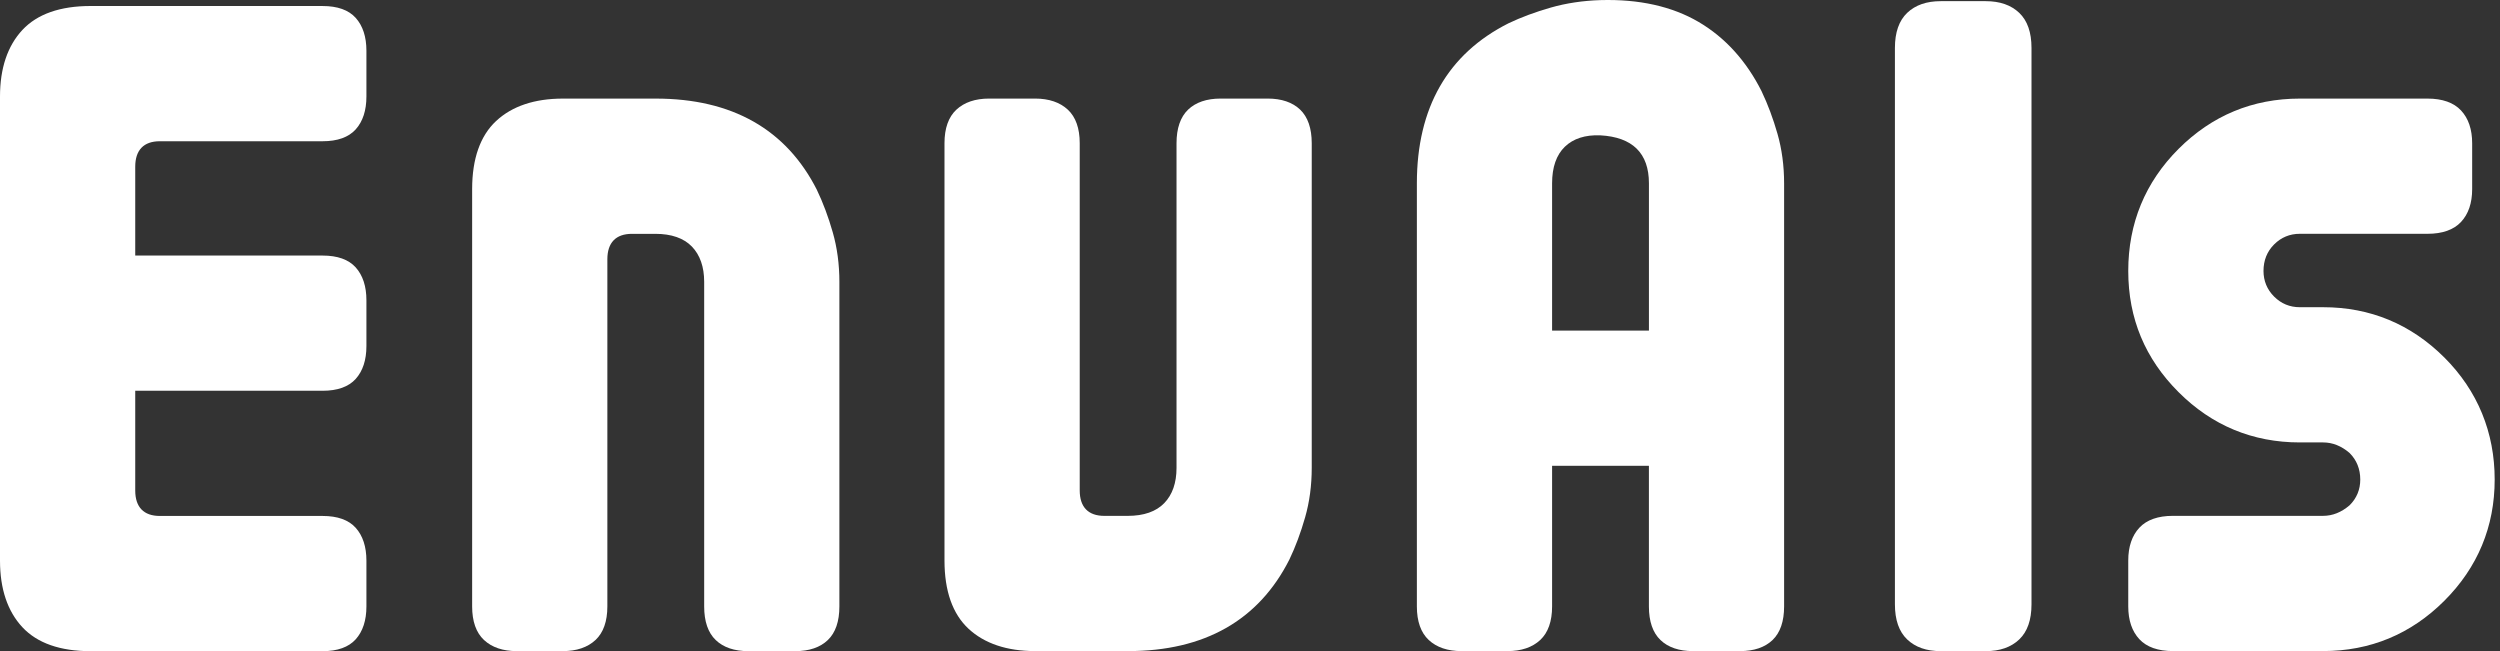 <svg width="215" height="56" viewBox="0 0 215 56" fill="none" xmlns="http://www.w3.org/2000/svg">
<rect x="0" y="0" width="215" height="56" fill="#333333" stroke="none"/>
<path d="M27.744 0.516H7.789C5.174 0.516 3.201 1.209 1.926 2.576C0.648 3.947 0 5.873 0 8.304V48.212C0 50.644 0.648 52.571 1.926 53.941C3.199 55.307 5.172 56.001 7.789 56.001H27.744C29.023 56.001 29.981 55.657 30.589 54.983C31.201 54.303 31.512 53.352 31.512 52.16V48.212C31.512 47.02 31.201 46.069 30.589 45.389C29.981 44.713 29.023 44.372 27.744 44.372H13.747C12.363 44.372 11.63 43.615 11.63 42.184V33.606H27.744C29.023 33.606 29.981 33.263 30.589 32.589C31.201 31.909 31.512 30.958 31.512 29.766V25.818C31.512 24.626 31.201 23.675 30.589 22.995C29.981 22.319 29.023 21.978 27.744 21.978H11.63V14.335C11.63 12.904 12.361 12.147 13.747 12.147H27.744C29.023 12.147 29.981 11.803 30.589 11.129C31.201 10.449 31.512 9.498 31.512 8.306V4.359C31.512 3.166 31.201 2.215 30.589 1.535C29.981 0.859 29.023 0.518 27.744 0.518V0.516Z" fill="white"/>
<path d="M70.261 16.343C67.623 11.125 62.956 8.479 56.394 8.479H48.41C45.974 8.479 44.042 9.127 42.668 10.404C41.299 11.68 40.604 13.65 40.604 16.267V52.155C40.604 53.437 40.947 54.407 41.623 55.039C42.304 55.674 43.253 55.996 44.445 55.996H48.392C49.585 55.996 50.534 55.674 51.214 55.039C51.89 54.407 52.233 53.437 52.233 52.155V22.297C52.233 20.866 52.965 20.11 54.351 20.11H56.36C57.742 20.11 58.8 20.478 59.504 21.206C60.203 21.931 60.559 22.952 60.559 24.236V52.158C60.559 53.441 60.892 54.412 61.551 55.043C62.21 55.676 63.153 55.998 64.351 55.998H68.395C69.593 55.998 70.536 55.676 71.195 55.043C71.854 54.412 72.187 53.439 72.187 52.158V24.236C72.187 22.728 71.995 21.297 71.617 19.979C71.24 18.659 70.783 17.437 70.261 16.348V16.343Z" fill="white"/>
<path d="M109.017 8.477H104.973C103.775 8.477 102.832 8.799 102.173 9.432C101.516 10.065 101.181 11.036 101.181 12.317V40.239C101.181 41.525 100.827 42.546 100.126 43.269C99.424 43.996 98.366 44.365 96.982 44.365H94.973C93.589 44.365 92.856 43.608 92.856 42.177V12.317C92.856 11.036 92.512 10.065 91.836 9.434C91.156 8.799 90.207 8.477 89.015 8.477H85.067C83.875 8.477 82.926 8.799 82.246 9.434C81.569 10.065 81.226 11.036 81.226 12.317V48.206C81.226 50.823 81.921 52.795 83.29 54.069C84.664 55.346 86.596 55.994 89.032 55.994H97.016C103.579 55.994 108.245 53.348 110.885 48.125C111.406 47.04 111.862 45.816 112.239 44.495C112.617 43.178 112.809 41.747 112.809 40.239V12.317C112.809 11.036 112.474 10.065 111.817 9.432C111.156 8.799 110.215 8.477 109.017 8.477Z" fill="white"/>
<path d="M151.51 7.874C150.19 5.24 148.36 3.225 146.078 1.886C143.792 0.547 140.955 -0.085 137.649 0.009C136.137 0.056 134.7 0.271 133.376 0.649C132.047 1.028 130.823 1.483 129.735 2.001C124.506 4.635 121.851 9.264 121.851 15.764V52.154C121.851 53.436 122.194 54.406 122.87 55.038C123.55 55.673 124.499 55.995 125.692 55.995H129.639C130.831 55.995 131.78 55.673 132.461 55.038C133.137 54.406 133.48 53.436 133.48 52.154V40.061H141.806V52.154C141.806 53.438 142.139 54.408 142.798 55.04C143.457 55.673 144.399 55.995 145.598 55.995H149.641C150.84 55.995 151.783 55.673 152.442 55.04C153.101 54.408 153.433 53.436 153.433 52.154V15.764C153.433 14.257 153.241 12.826 152.864 11.508C152.486 10.188 152.03 8.966 151.508 7.876L151.51 7.874ZM141.806 28.432H133.48V15.764C133.48 14.38 133.849 13.323 134.576 12.621C135.301 11.919 136.325 11.589 137.615 11.638C140.398 11.787 141.808 13.175 141.808 15.764V28.432H141.806Z" fill="white"/>
<path d="M174.709 51.974C174.709 53.315 174.358 54.321 173.654 54.992C172.951 55.662 171.99 55.998 170.77 55.998H166.902C165.683 55.998 164.721 55.662 164.018 54.992C163.315 54.321 162.963 53.315 162.963 51.974V4.123C162.963 2.782 163.315 1.776 164.018 1.105C164.721 0.435 165.683 0.1 166.902 0.1H170.77C171.99 0.1 172.951 0.435 173.654 1.105C174.358 1.776 174.709 2.782 174.709 4.123V51.974Z" fill="white"/>
<path d="M210.215 30.747C207.342 27.876 203.836 26.42 199.79 26.42H197.781C196.922 26.42 196.18 26.113 195.574 25.507C194.969 24.901 194.661 24.157 194.661 23.3C194.661 22.393 194.969 21.626 195.574 21.02C196.18 20.414 196.924 20.107 197.781 20.107H208.765C210.046 20.107 211.017 19.764 211.648 19.088C212.284 18.408 212.606 17.459 212.606 16.267V12.319C212.606 11.127 212.284 10.178 211.648 9.498C211.017 8.822 210.046 8.479 208.765 8.479H197.781C193.734 8.479 190.228 9.933 187.357 12.803C184.486 15.674 183.03 19.205 183.03 23.3C183.03 27.394 184.484 30.855 187.357 33.724C190.225 36.594 193.734 38.049 197.781 38.049H199.79C200.597 38.049 201.36 38.353 202.06 38.953C202.676 39.569 202.983 40.337 202.983 41.243C202.983 42.103 202.676 42.845 202.07 43.45C201.36 44.06 200.597 44.363 199.79 44.363H186.871C185.589 44.363 184.619 44.706 183.987 45.382C183.352 46.063 183.03 47.012 183.03 48.204V52.151C183.03 53.343 183.352 54.292 183.987 54.973C184.619 55.649 185.589 55.992 186.871 55.992H199.79C203.838 55.992 207.344 54.535 210.215 51.665C213.086 48.794 214.542 45.286 214.542 41.241C214.542 37.196 213.088 33.617 210.215 30.745V30.747Z" fill="white"/>
</svg>
